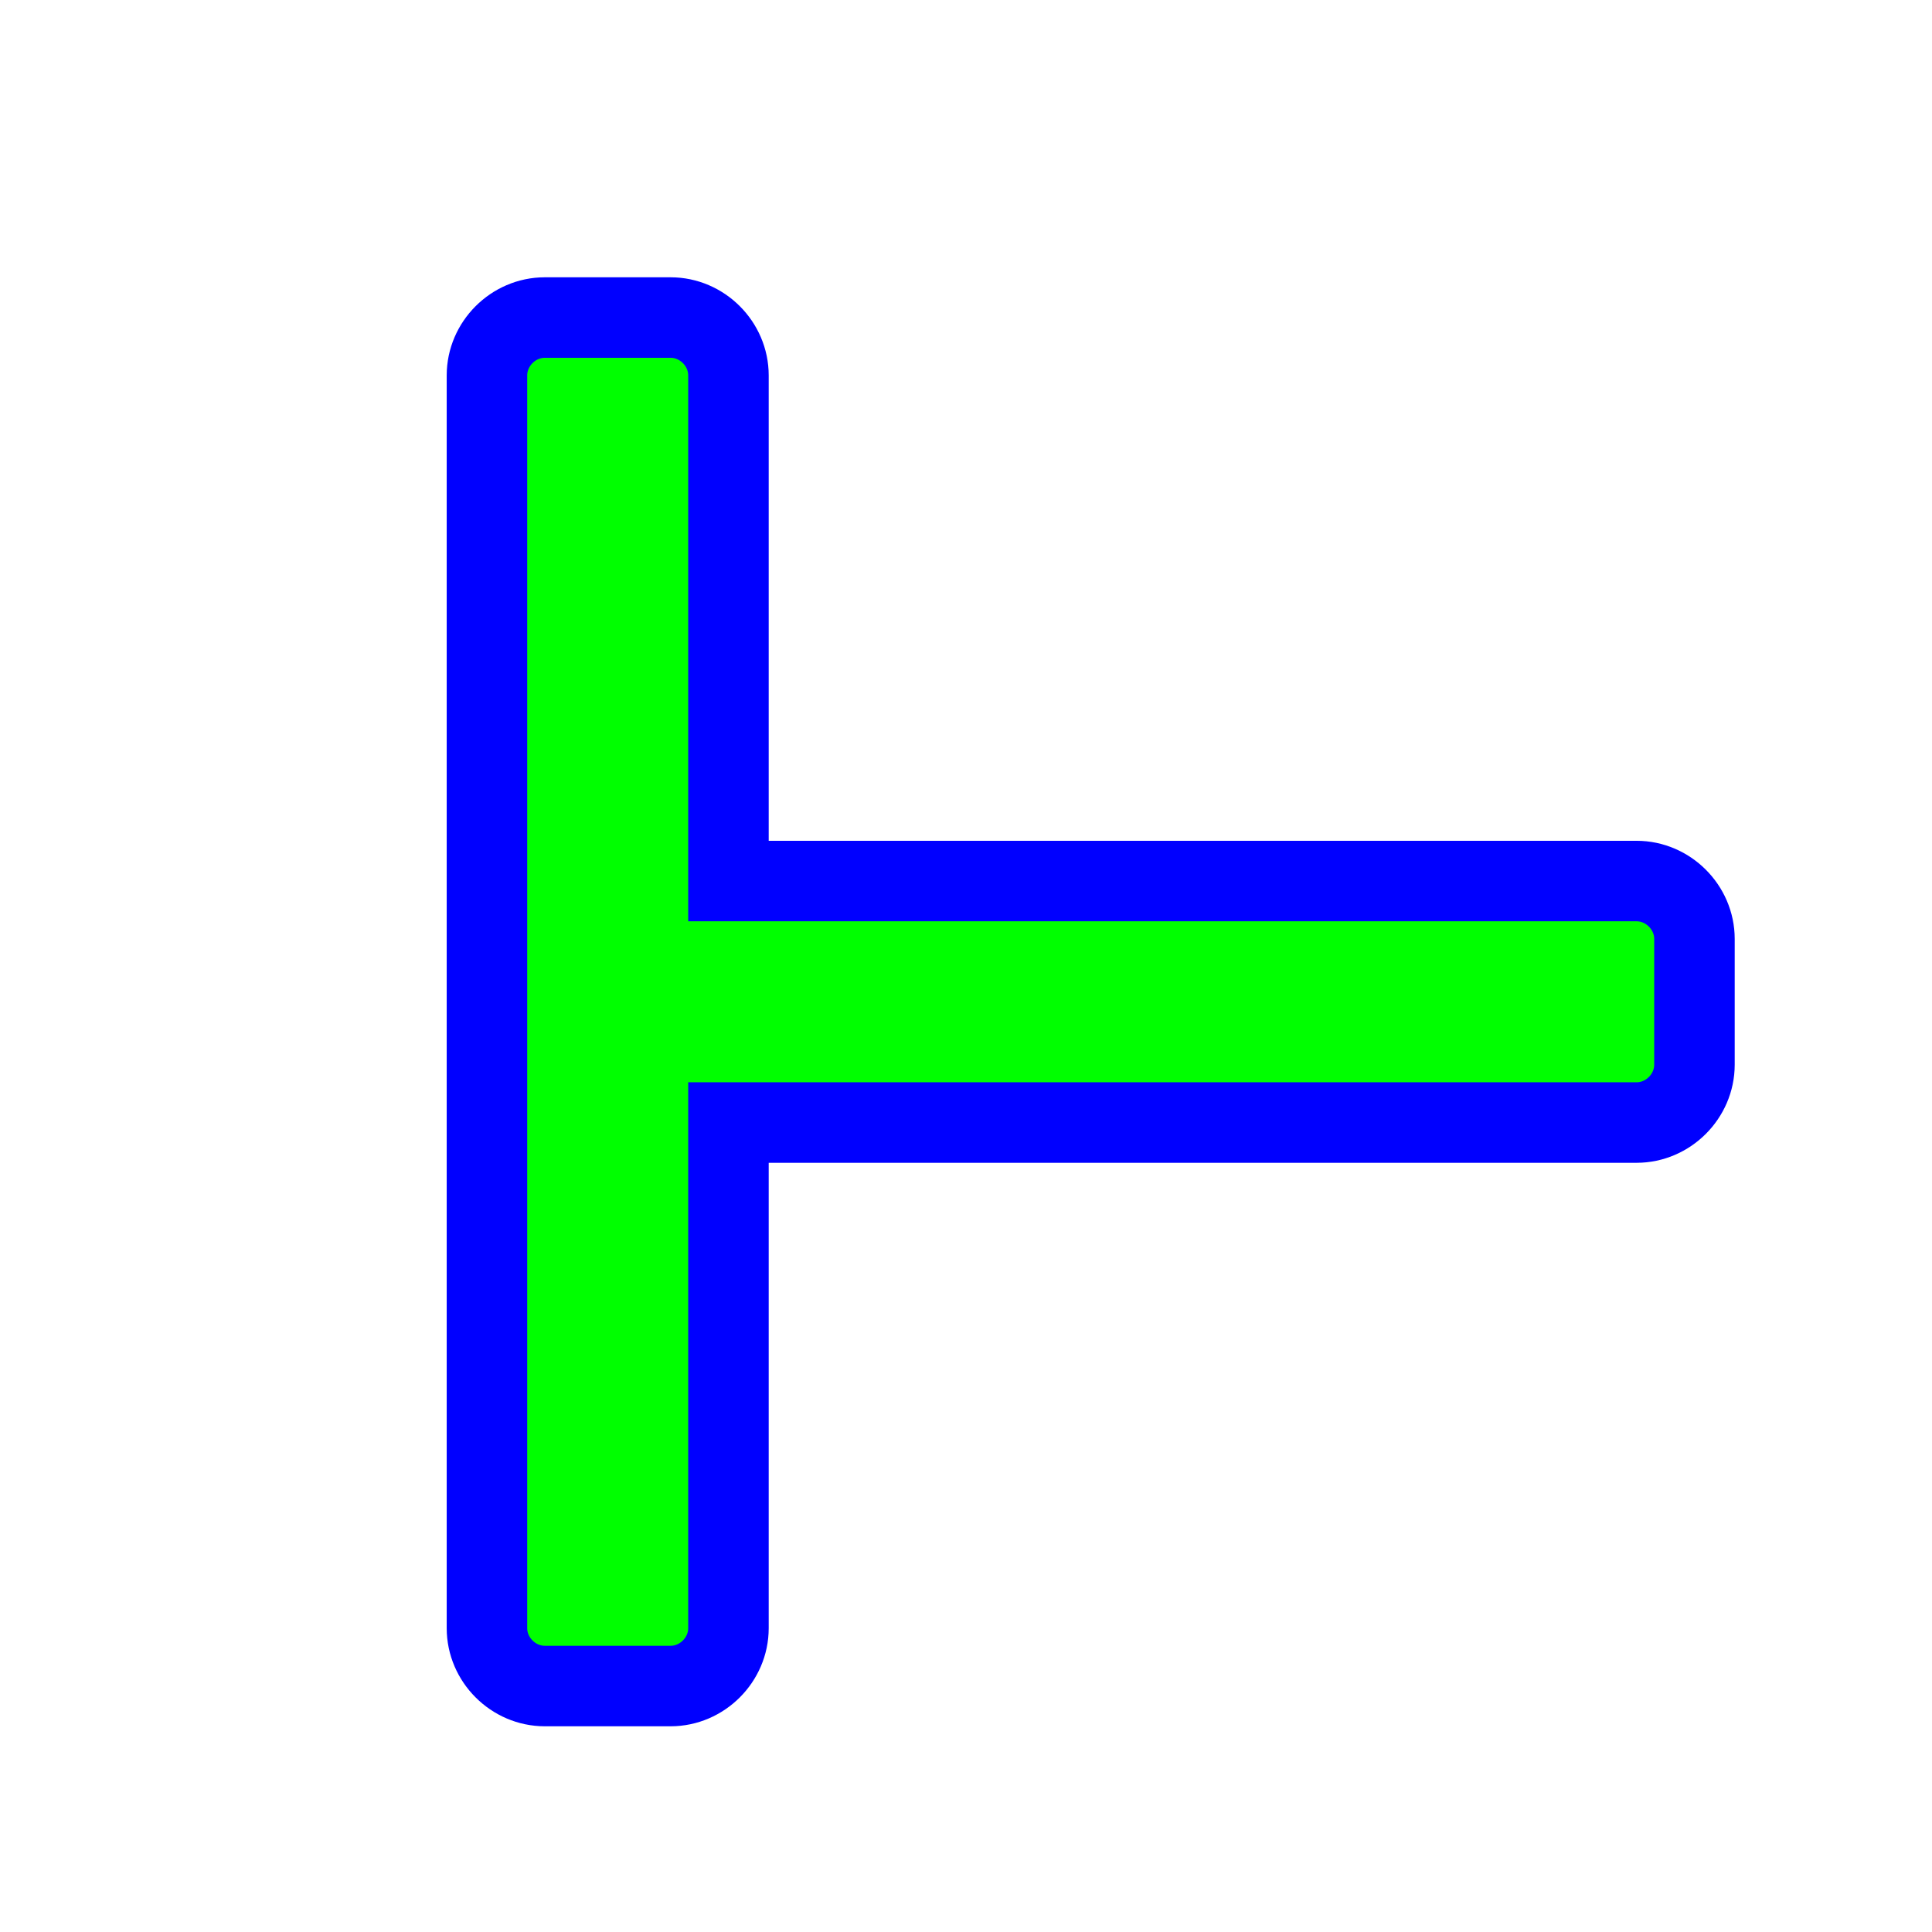 <svg width="256" height="256" viewBox="0 0 256 256" fill="none" xmlns="http://www.w3.org/2000/svg">
<g filter="url(#filter0_d_1_4221)">
<path d="M56.524 40.742C56.524 36.564 60.012 33.076 64.191 33.076H80.857C85.036 33.076 88.524 36.564 88.524 40.742V107.743H208.857C213.036 107.743 216.524 111.231 216.524 115.409V132.076C216.524 136.254 213.036 139.743 208.857 139.743H88.524V206.743C88.524 210.921 85.036 214.409 80.857 214.409H64.191C60.012 214.409 56.524 210.921 56.524 206.743V132.076V115.409V40.742Z" fill="#00FF00"/>
<path d="M56.524 40.742C56.524 36.564 60.012 33.076 64.191 33.076H80.857C85.036 33.076 88.524 36.564 88.524 40.742V107.743H208.857C213.036 107.743 216.524 111.231 216.524 115.409V132.076C216.524 136.254 213.036 139.743 208.857 139.743H88.524V206.743C88.524 210.921 85.036 214.409 80.857 214.409H64.191C60.012 214.409 56.524 210.921 56.524 206.743V132.076V115.409V40.742Z" stroke="#0000FF" stroke-width="10.667"/>
</g>
<defs>
<filter id="filter0_d_1_4221" x="39.19" y="16.742" width="210.667" height="232" filterUnits="userSpaceOnUse" color-interpolation-filters="sRGB">
<feFlood flood-opacity="0" result="BackgroundImageFix"/>
<feColorMatrix in="SourceAlpha" type="matrix" values="0 0 0 0 0 0 0 0 0 0 0 0 0 0 0 0 0 0 127 0" result="hardAlpha"/>
<feOffset dx="8" dy="9"/>
<feGaussianBlur stdDeviation="10"/>
<feComposite in2="hardAlpha" operator="out"/>
<feColorMatrix type="matrix" values="0 0 0 0 0 0 0 0 0 0 0 0 0 0 0 0 0 0 0.6 0"/>
<feBlend mode="normal" in2="BackgroundImageFix" result="effect1_dropShadow_1_4221"/>
<feBlend mode="normal" in="SourceGraphic" in2="effect1_dropShadow_1_4221" result="shape"/>
</filter>
</defs>
</svg>
